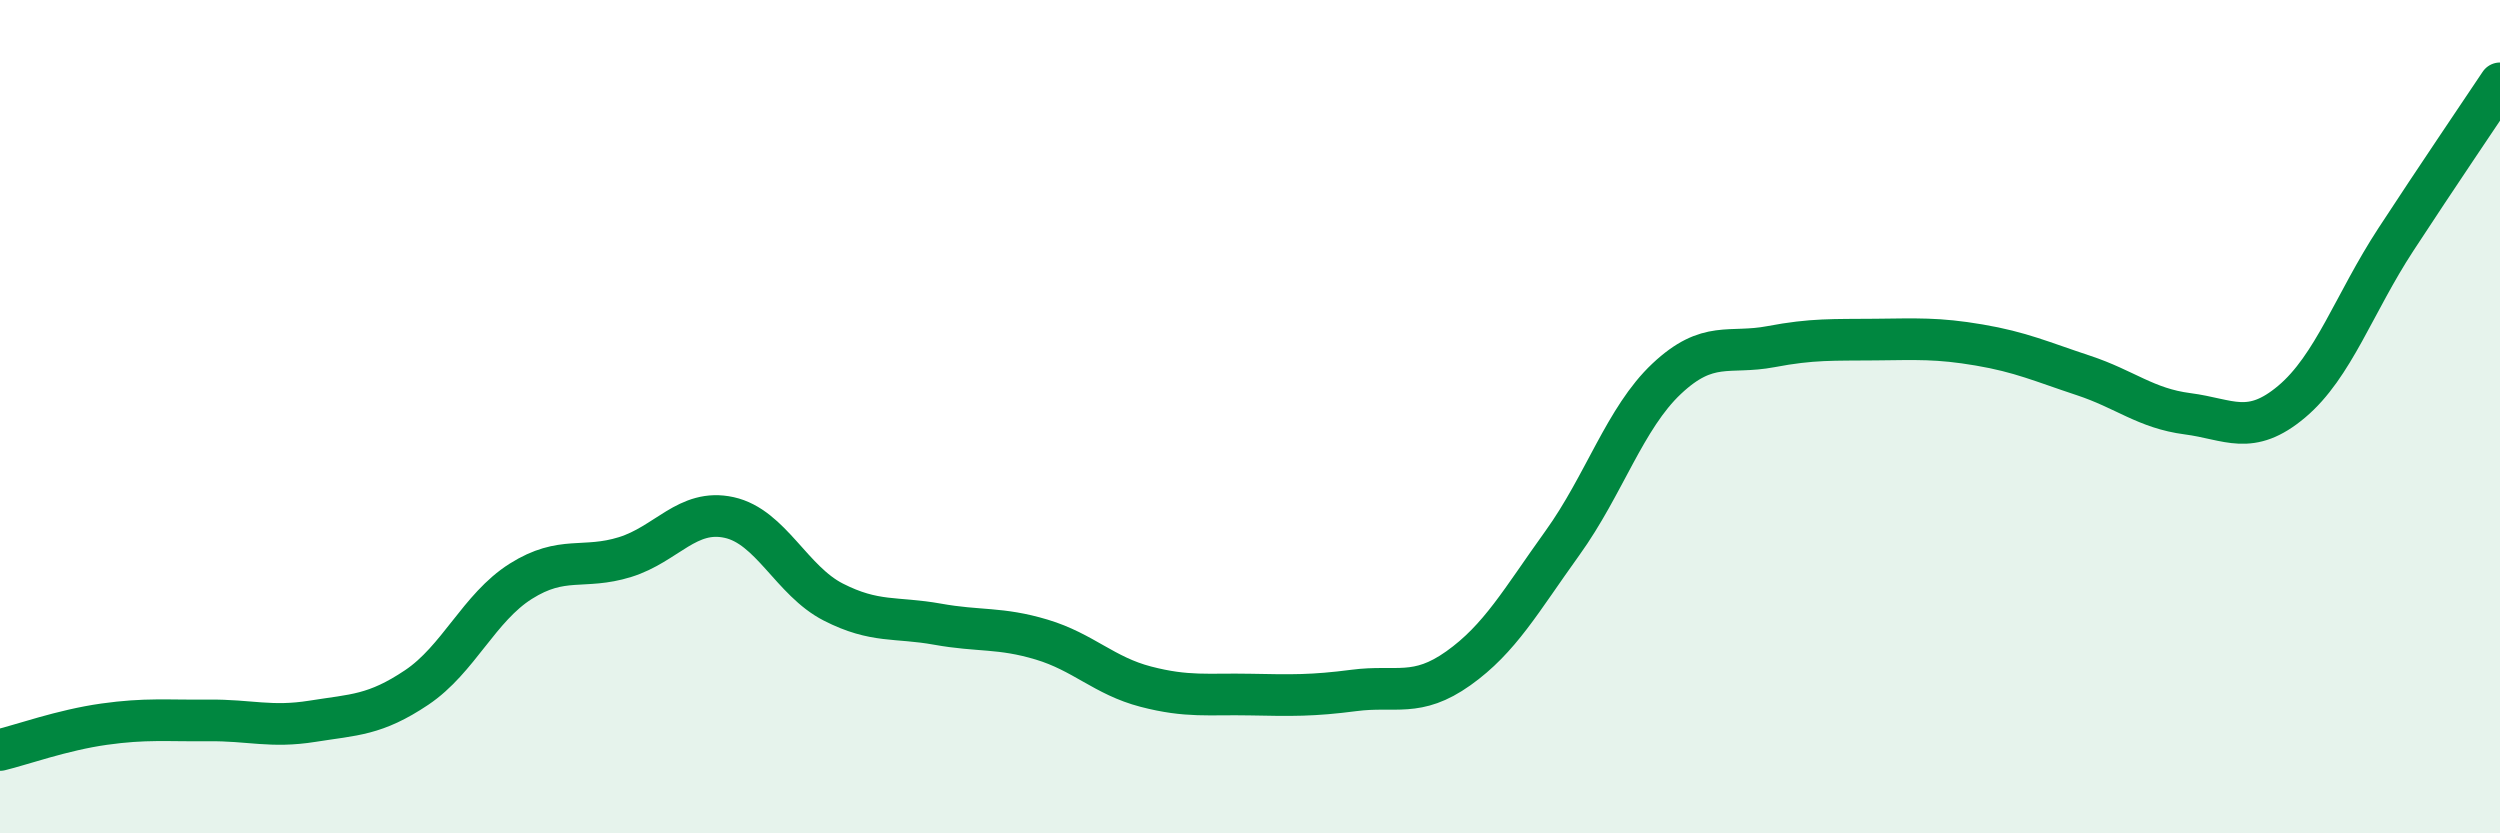 
    <svg width="60" height="20" viewBox="0 0 60 20" xmlns="http://www.w3.org/2000/svg">
      <path
        d="M 0,18 C 0.5,17.88 1.5,17.52 2.5,17.38 C 3.5,17.24 4,17.3 5,17.29 C 6,17.28 6.5,17.47 7.5,17.31 C 8.5,17.15 9,17.17 10,16.5 C 11,15.83 11.5,14.58 12.5,13.95 C 13.5,13.32 14,13.68 15,13.37 C 16,13.06 16.5,12.2 17.5,12.42 C 18.5,12.64 19,13.94 20,14.45 C 21,14.96 21.5,14.8 22.5,14.98 C 23.5,15.16 24,15.05 25,15.35 C 26,15.65 26.5,16.22 27.5,16.48 C 28.5,16.74 29,16.65 30,16.67 C 31,16.69 31.5,16.7 32.5,16.57 C 33.5,16.44 34,16.75 35,16.04 C 36,15.33 36.5,14.42 37.5,13.03 C 38.5,11.64 39,10.03 40,9.09 C 41,8.15 41.5,8.51 42.5,8.32 C 43.5,8.13 44,8.16 45,8.15 C 46,8.14 46.5,8.11 47.5,8.28 C 48.5,8.45 49,8.68 50,9.01 C 51,9.34 51.5,9.8 52.5,9.93 C 53.5,10.06 54,10.48 55,9.64 C 56,8.8 56.5,7.28 57.5,5.75 C 58.5,4.22 59.5,2.75 60,2L60 20L0 20Z"
        fill="#008740"
        opacity="0.1"
        stroke-linecap="round"
        stroke-linejoin="round"
      />
      <path
        d="M 0,18 C 0.5,17.88 1.5,17.52 2.5,17.38 C 3.5,17.24 4,17.3 5,17.29 C 6,17.28 6.5,17.47 7.5,17.31 C 8.5,17.15 9,17.17 10,16.5 C 11,15.83 11.5,14.58 12.5,13.95 C 13.5,13.32 14,13.68 15,13.37 C 16,13.06 16.5,12.2 17.5,12.42 C 18.5,12.64 19,13.94 20,14.45 C 21,14.96 21.5,14.8 22.5,14.98 C 23.5,15.16 24,15.05 25,15.35 C 26,15.65 26.5,16.22 27.5,16.48 C 28.5,16.74 29,16.65 30,16.67 C 31,16.69 31.5,16.7 32.5,16.57 C 33.5,16.44 34,16.75 35,16.04 C 36,15.33 36.5,14.42 37.5,13.03 C 38.5,11.64 39,10.03 40,9.09 C 41,8.15 41.5,8.51 42.5,8.32 C 43.5,8.13 44,8.16 45,8.15 C 46,8.14 46.5,8.11 47.5,8.28 C 48.5,8.45 49,8.68 50,9.01 C 51,9.34 51.5,9.8 52.5,9.93 C 53.5,10.06 54,10.48 55,9.64 C 56,8.8 56.5,7.28 57.5,5.75 C 58.5,4.22 59.5,2.75 60,2"
        stroke="#008740"
        stroke-width="1"
        fill="none"
        stroke-linecap="round"
        stroke-linejoin="round"
      />
    </svg>
  